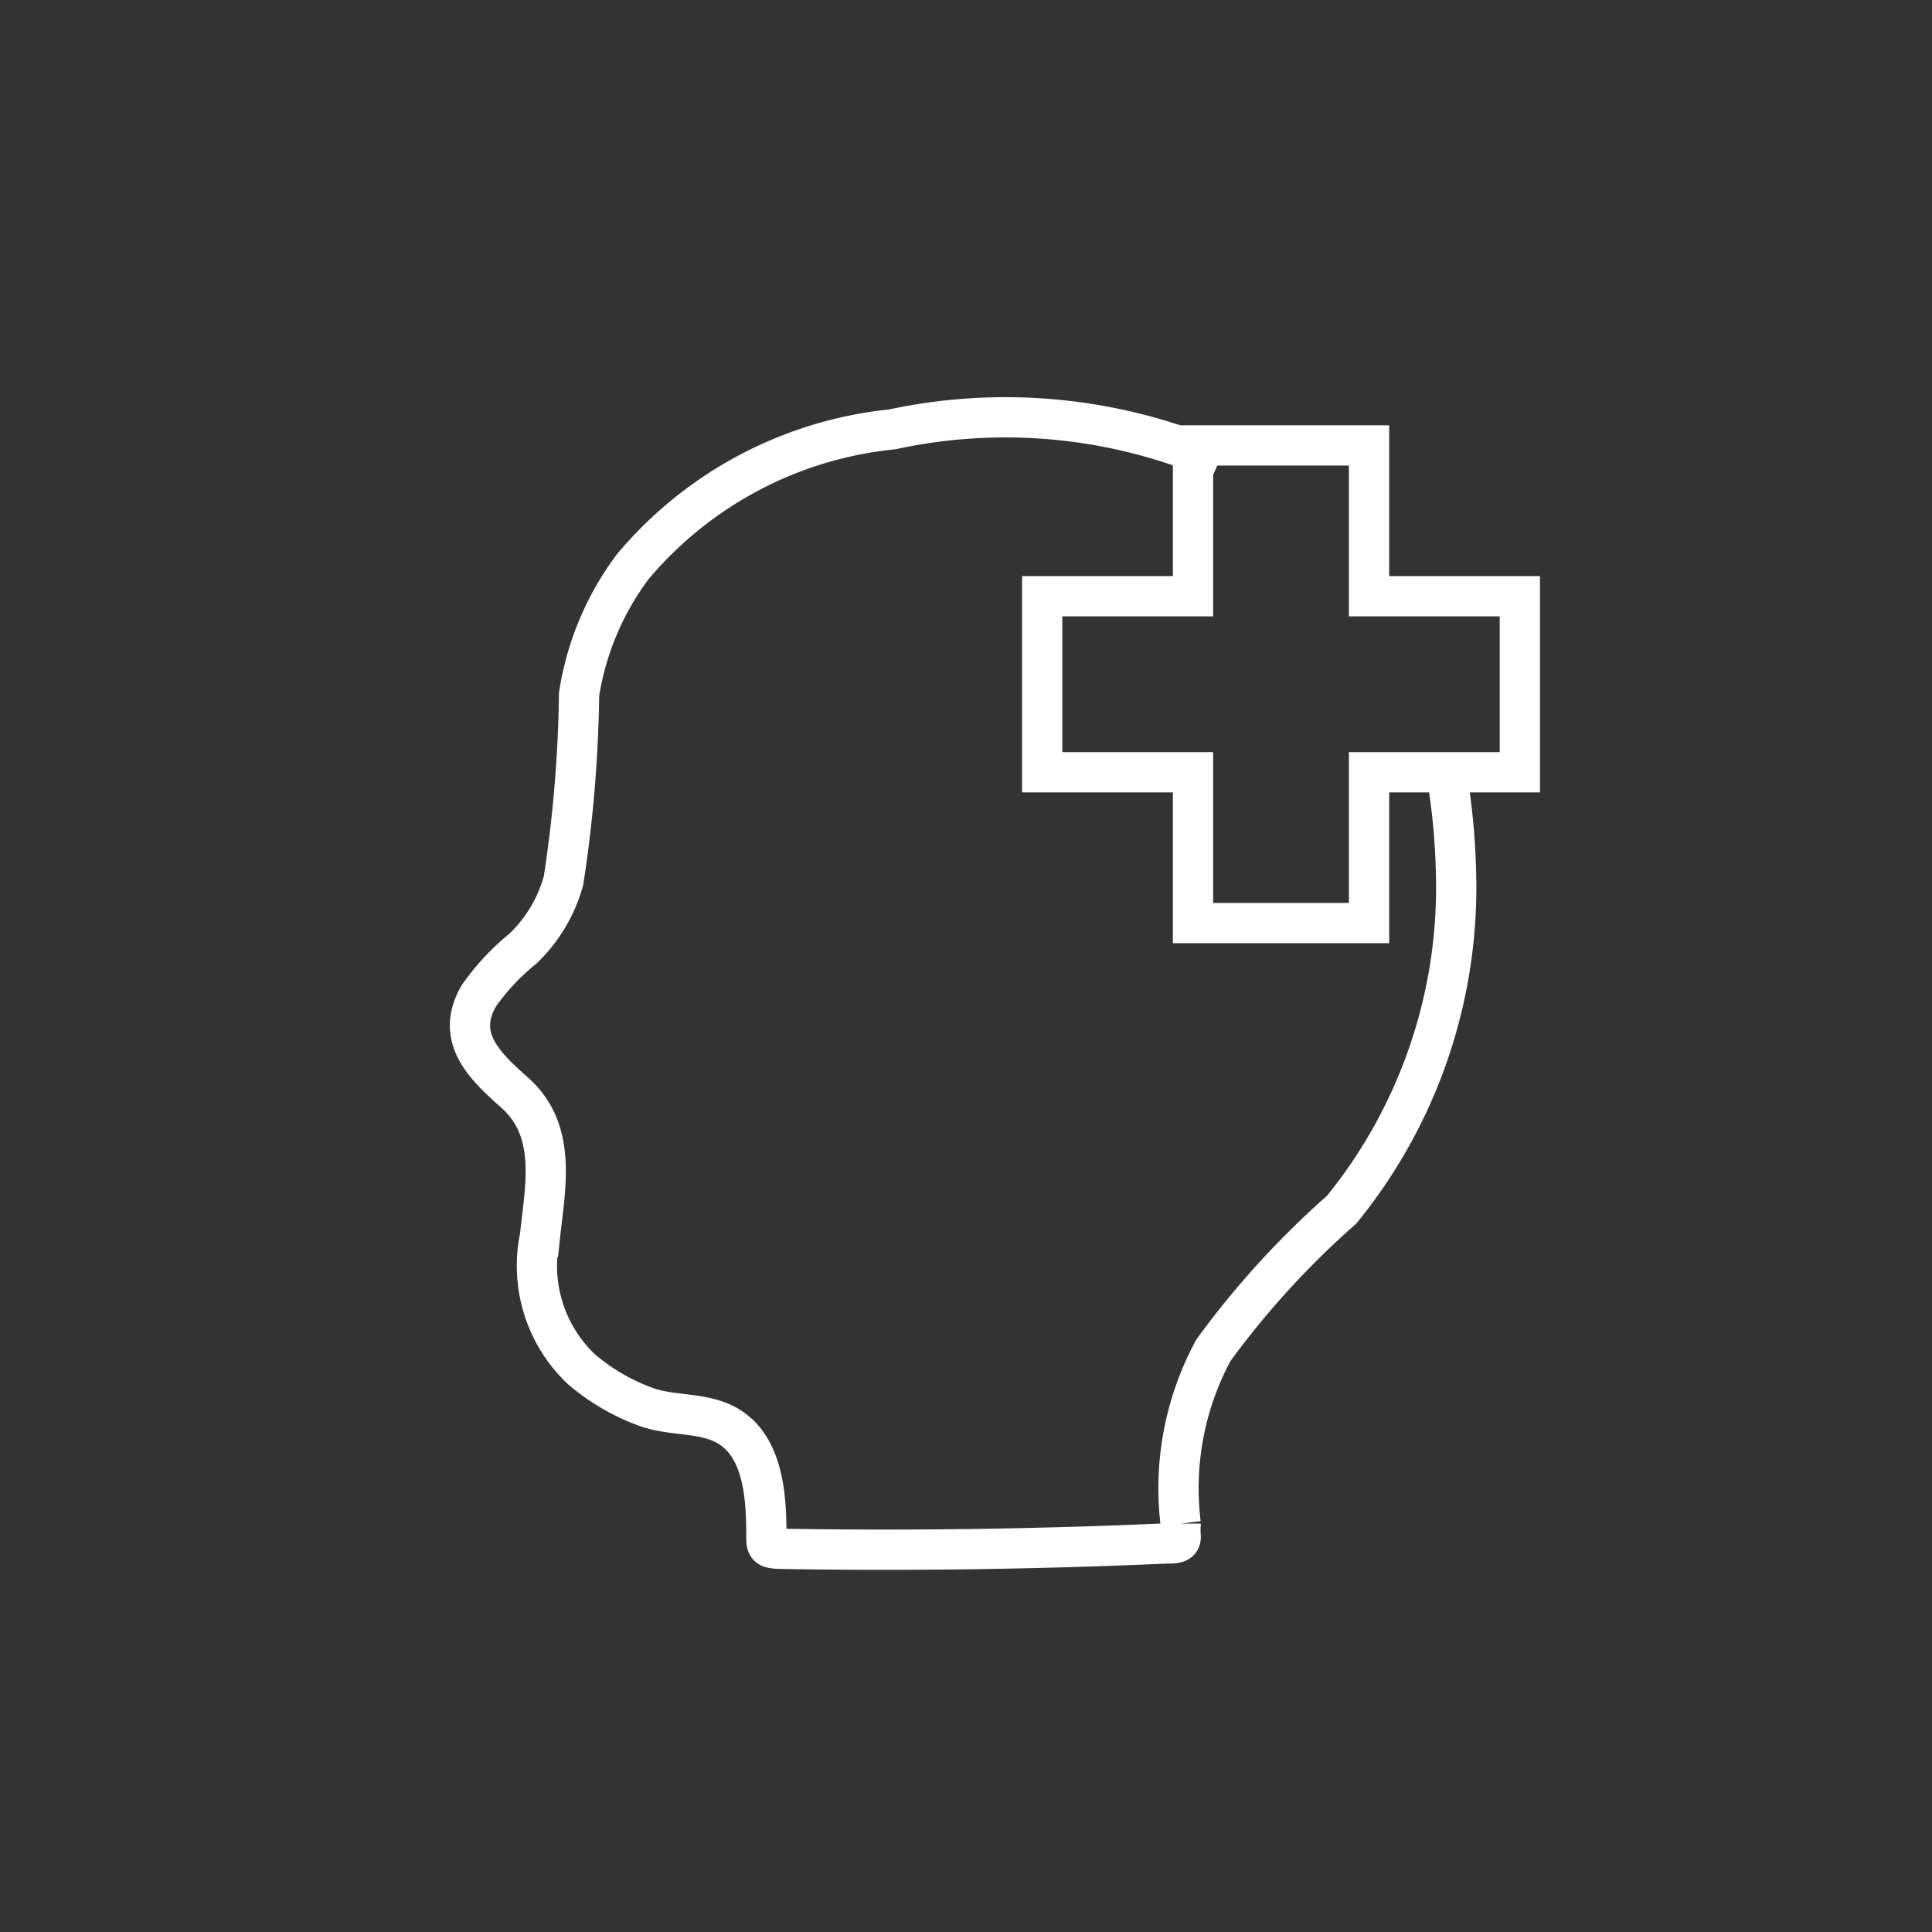 <svg id="Layer_1" data-name="Layer 1" xmlns="http://www.w3.org/2000/svg" viewBox="0 0 36 36"><rect x="0" y="0" width="36" height="36" fill="#333333" stroke="none"/><defs><style>.cls-1{fill:none;stroke:#fff;stroke-miterlimit:10;stroke-width:0.75px;}</style></defs><title>Clinical Mental Health Counseling</title><path class="cls-1" d="M22.71,8.61l-.34-.15A10,10,0,0,0,16.63,8a7.27,7.27,0,0,0-4.84,2.56,5.33,5.33,0,0,0-1,2.38,24.75,24.75,0,0,1-.29,3.47,2.77,2.77,0,0,1-.76,1.27,4.27,4.27,0,0,0-.82.88c-.45.78.12,1.31.67,1.8.8.71.57,1.75.47,2.69a2.65,2.65,0,0,0,.77,2.46,3.89,3.89,0,0,0,1.22.71c.4.14.83.11,1.23.23.93.27,1,1.35,1,2.15,0,.22,0,.25.26.26q3.6.06,7.19-.1c.17,0,.28,0,.27-.14s0-.19,0-.23a5.41,5.41,0,0,1,.61-3.23A16.27,16.27,0,0,1,25,22.54a9.51,9.51,0,0,0,2.13-6.3,12.77,12.77,0,0,0-.18-1.85"/><polygon class="cls-1" points="28.32 11.11 25.51 11.11 25.51 8.3 22.23 8.3 22.23 11.11 19.42 11.11 19.42 14.39 22.23 14.39 22.23 17.2 25.51 17.2 25.51 14.39 28.32 14.39 28.32 11.11"/></svg>